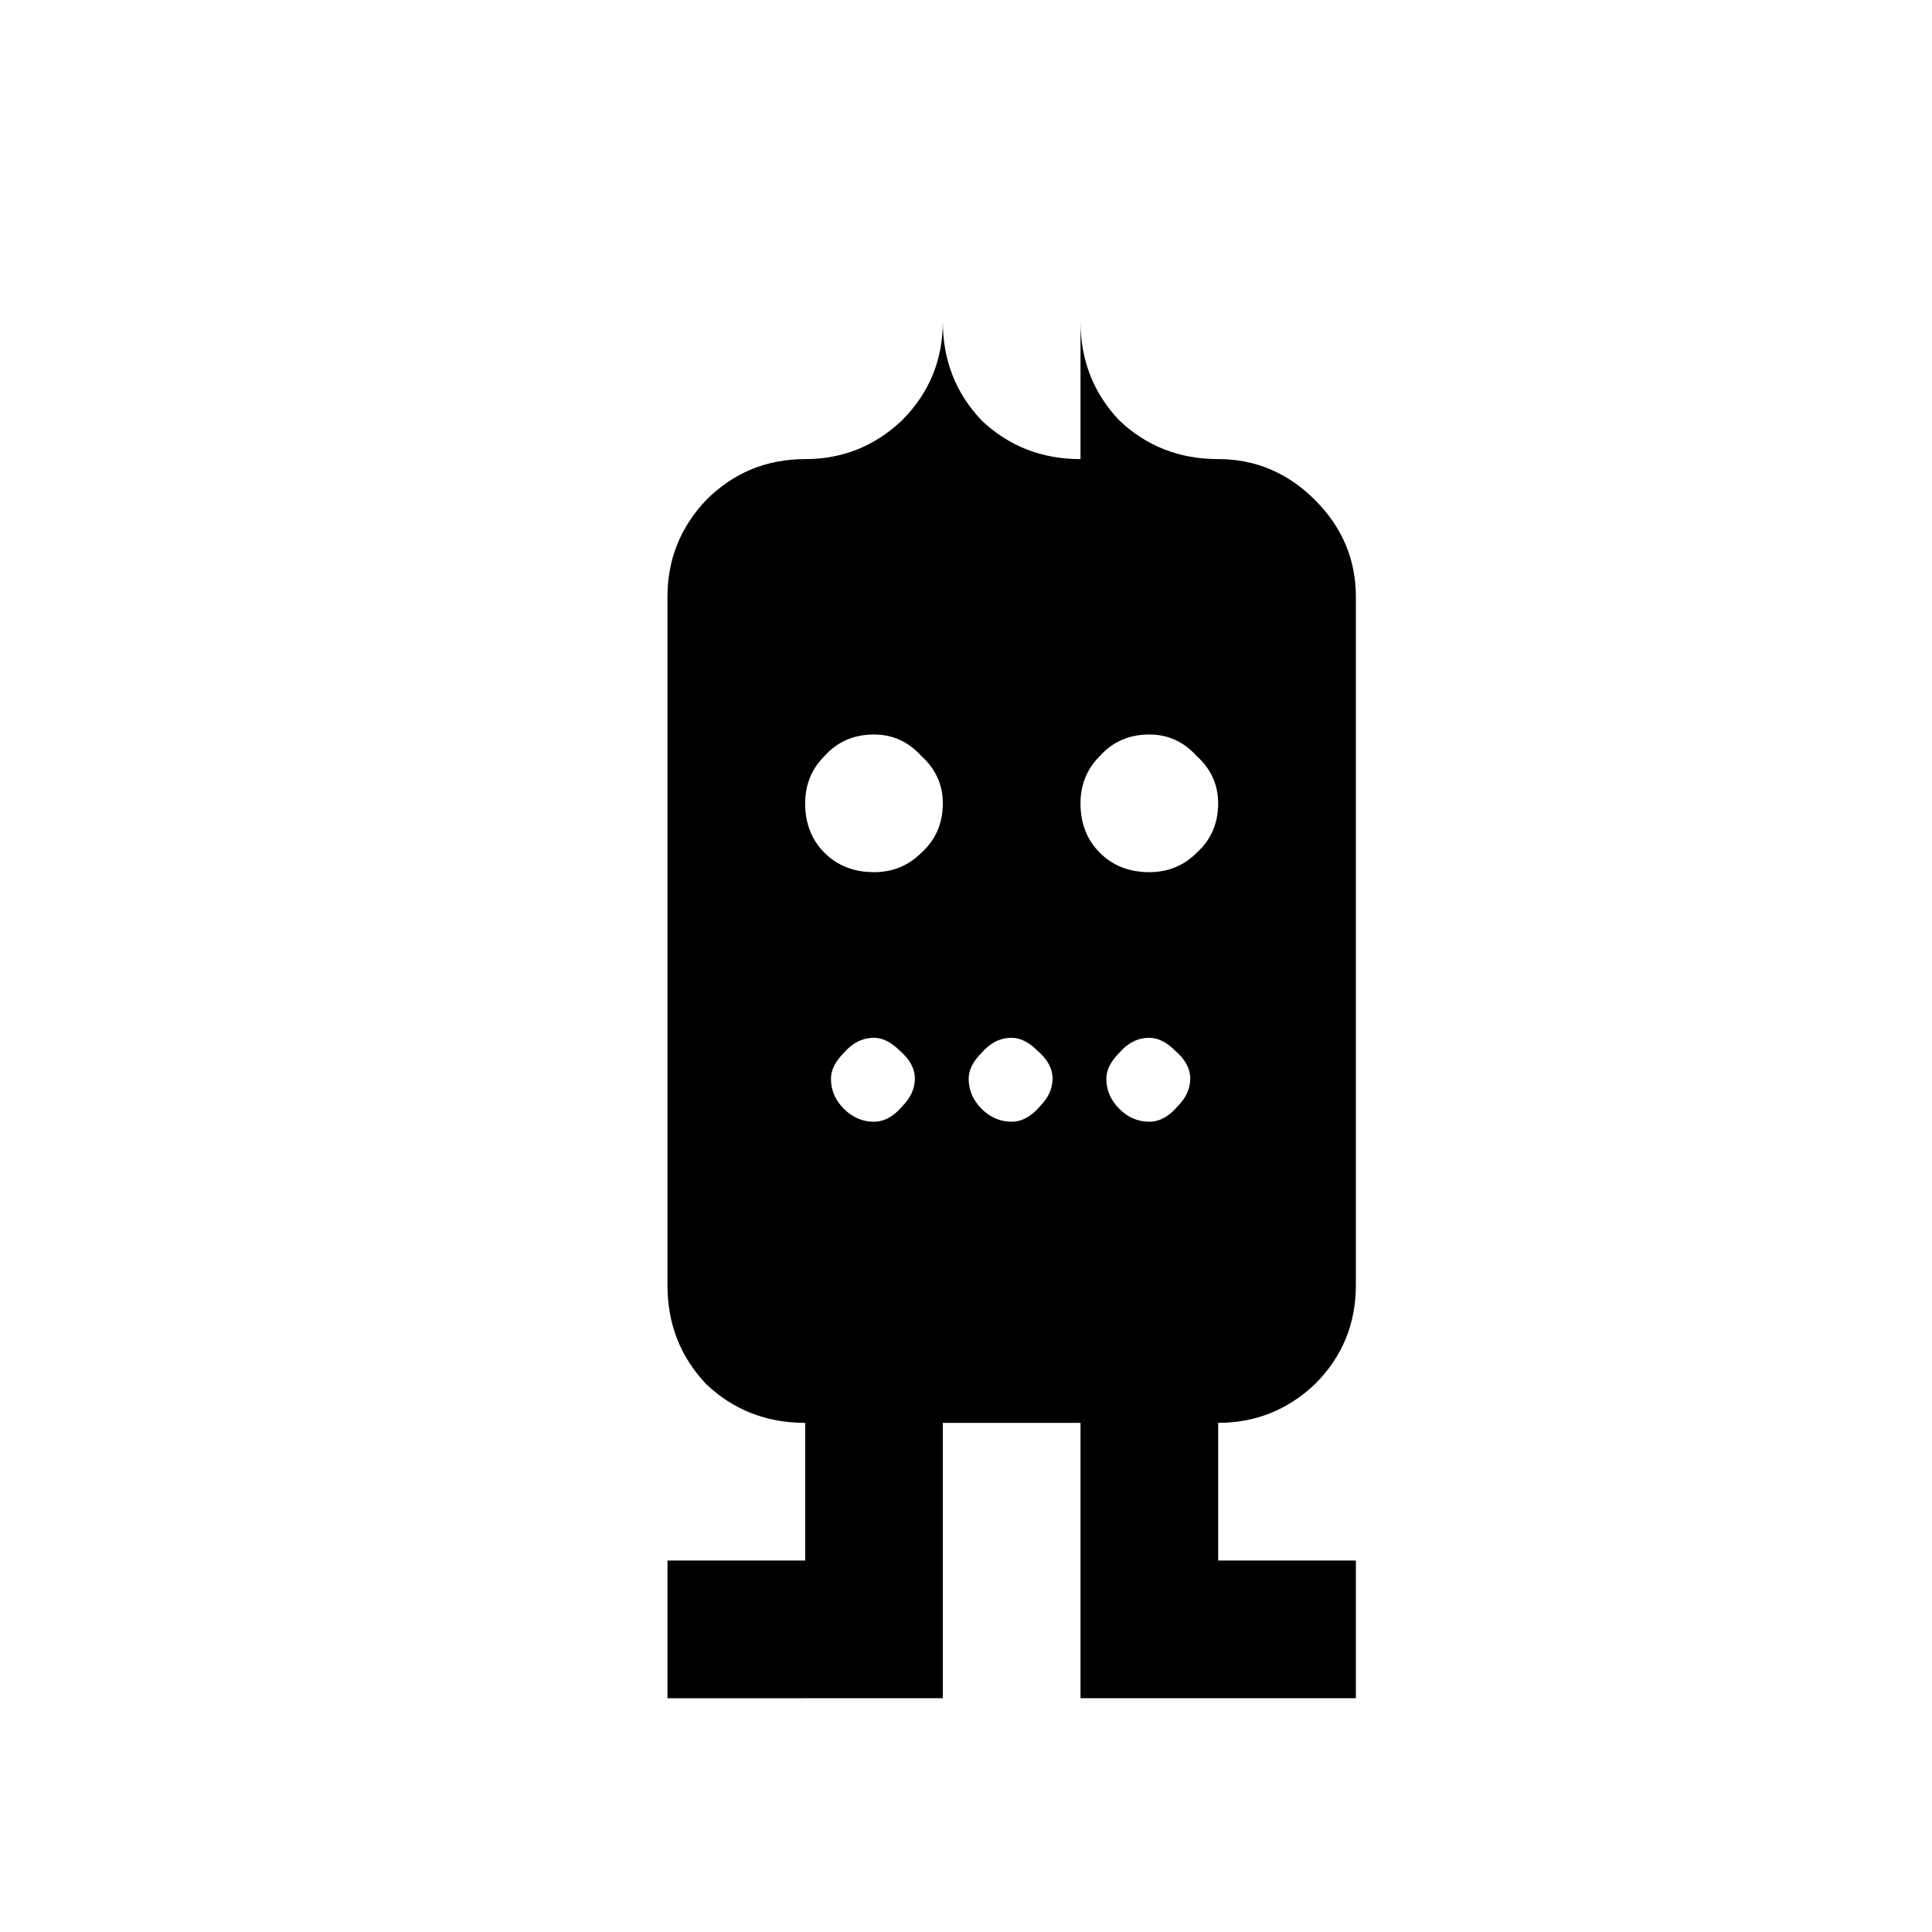 <?xml version="1.0" encoding="UTF-8"?>
<!-- Uploaded to: SVG Repo, www.svgrepo.com, Generator: SVG Repo Mixer Tools -->
<svg fill="#000000" width="800px" height="800px" version="1.1" viewBox="144 144 512 512" xmlns="http://www.w3.org/2000/svg">
 <path d="m320.89 594.05v-36.488h36.488v-36.488c-10.262 0-19.012-3.426-26.227-10.262-6.848-7.219-10.266-15.969-10.266-26.227v-182.43c0-9.875 3.422-18.43 10.266-25.648 7.211-7.219 15.961-10.836 26.227-10.836 9.875 0 18.434-3.422 25.652-10.266 7.211-7.211 10.828-15.961 10.828-26.219 0 10.262 3.422 19.008 10.262 26.219 7.219 6.848 15.961 10.266 26.227 10.266v-36.488c0 10.262 3.422 19.008 10.266 26.219 7.207 6.848 15.961 10.266 26.215 10.266 9.879 0 18.438 3.617 25.656 10.836s10.836 15.773 10.836 25.648v182.43c0 10.262-3.617 19.008-10.836 26.227-7.219 6.836-15.777 10.262-25.656 10.262v36.488h36.492v36.488h-72.973v-72.973h-36.488v72.973zm67.27-224.05c3.793-3.422 5.699-7.785 5.699-13.109 0-4.934-1.902-9.121-5.699-12.543-3.422-3.797-7.606-5.699-12.543-5.699-5.324 0-9.688 1.902-13.113 5.699-3.422 3.422-5.129 7.609-5.129 12.543 0 5.324 1.707 9.695 5.129 13.109 3.426 3.422 7.785 5.133 13.113 5.133 4.934 0 9.125-1.711 12.543-5.133zm-5.133 67.27c2.281-2.285 3.422-4.75 3.422-7.414 0-2.652-1.336-5.129-3.988-7.402-2.285-2.285-4.562-3.426-6.848-3.426-3.043 0-5.699 1.336-7.981 3.992-2.273 2.281-3.422 4.555-3.422 6.836 0 3.043 1.141 5.699 3.422 7.988 2.281 2.281 4.938 3.422 7.981 3.422 2.656-0.008 5.133-1.332 7.414-3.996zm36.488 0c2.285-2.285 3.426-4.75 3.426-7.414 0-2.652-1.336-5.129-3.992-7.402-2.281-2.285-4.555-3.426-6.84-3.426-3.051 0-5.699 1.336-7.981 3.992-2.281 2.281-3.422 4.555-3.422 6.836 0 3.043 1.141 5.699 3.422 7.988 2.281 2.281 4.934 3.422 7.981 3.422 2.648-0.008 5.125-1.332 7.406-3.996zm41.613-67.27c3.797-3.422 5.695-7.785 5.695-13.109 0-4.934-1.898-9.121-5.695-12.543-3.422-3.797-7.609-5.699-12.543-5.699-5.324 0-9.688 1.902-13.113 5.699-3.422 3.422-5.129 7.609-5.129 12.543 0 5.324 1.707 9.695 5.129 13.109 3.426 3.422 7.789 5.133 13.113 5.133 4.938 0 9.129-1.711 12.543-5.133zm-5.121 67.27c2.281-2.285 3.422-4.75 3.422-7.414 0-2.652-1.336-5.129-3.988-7.402-2.285-2.285-4.566-3.426-6.848-3.426-3.043 0-5.695 1.336-7.977 3.992-2.285 2.281-3.426 4.555-3.426 6.836 0 3.043 1.141 5.699 3.426 7.988 2.281 2.281 4.934 3.422 7.977 3.422 2.648-0.008 5.125-1.332 7.414-3.996z"/>
</svg>